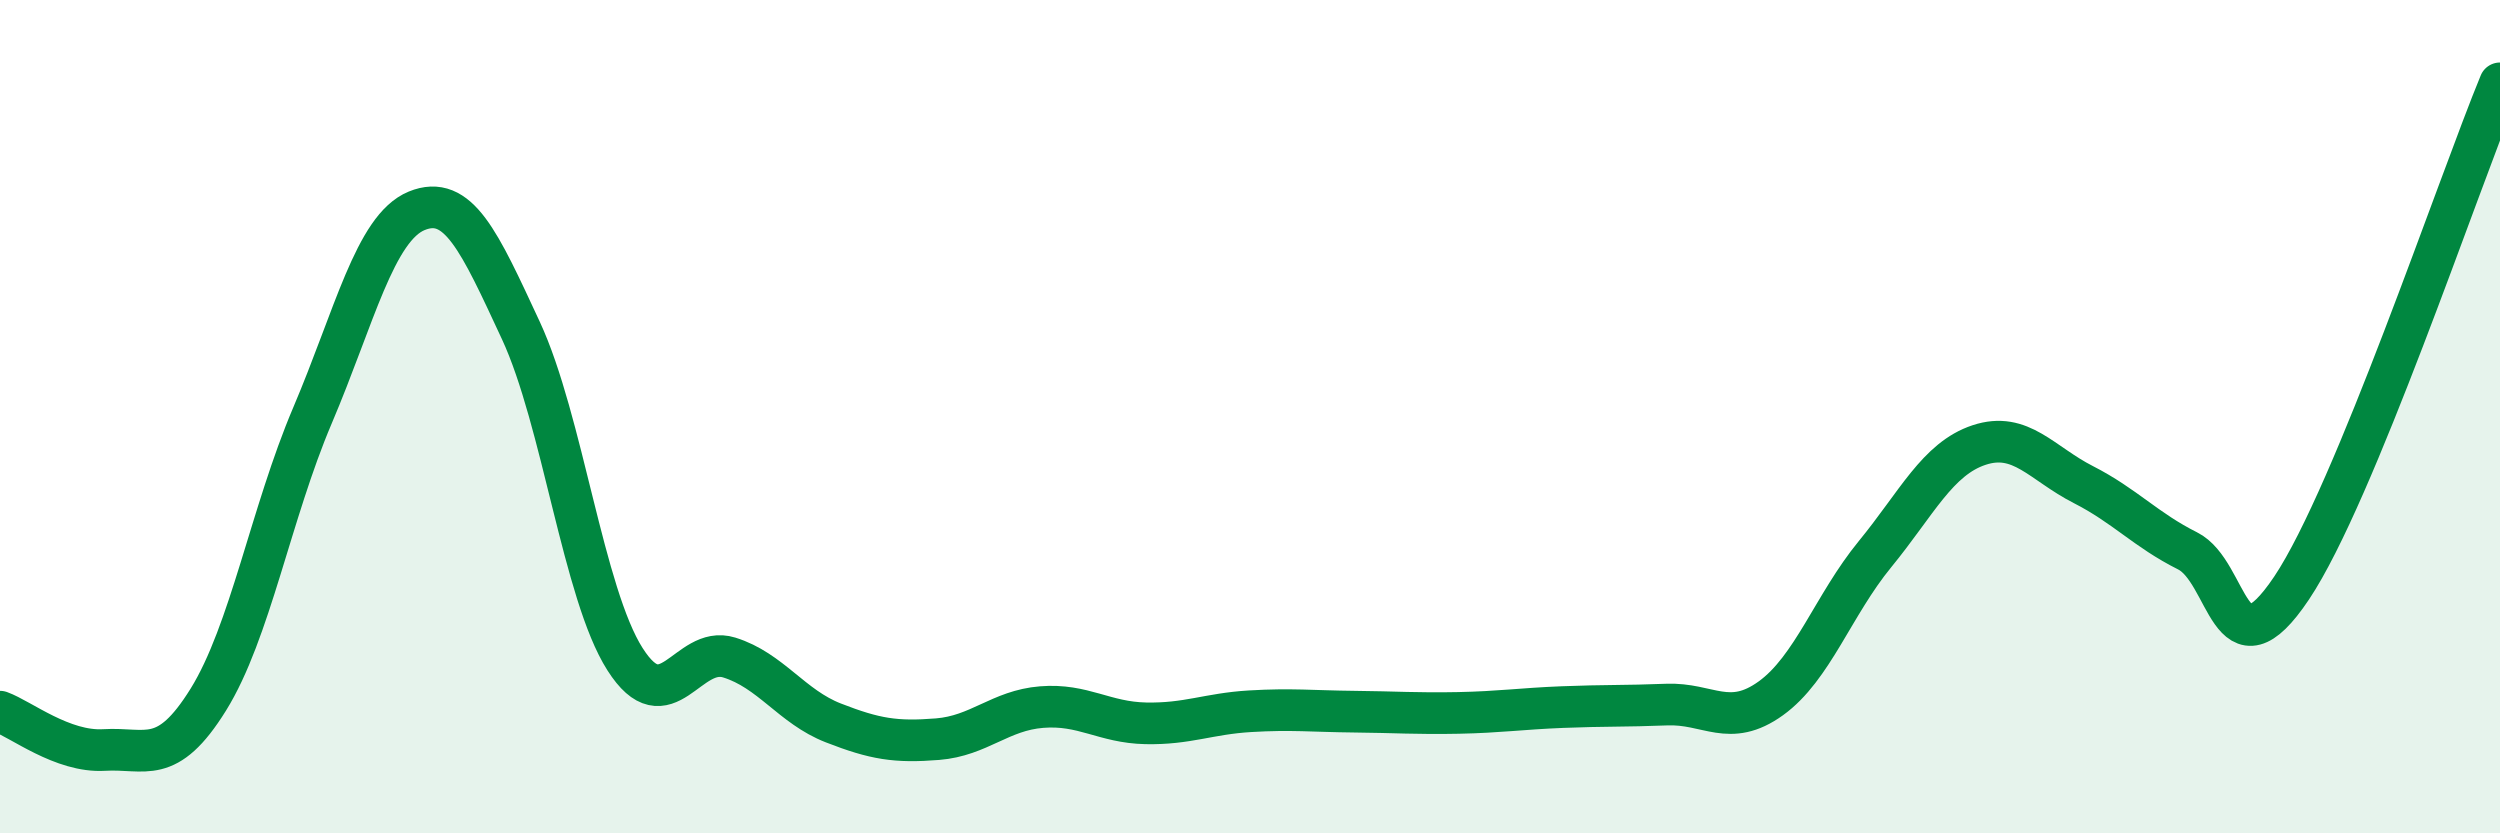 
    <svg width="60" height="20" viewBox="0 0 60 20" xmlns="http://www.w3.org/2000/svg">
      <path
        d="M 0,17.08 C 0.5,17.26 1.5,18.06 2.5,18 C 3.5,17.94 4,18.4 5,16.79 C 6,15.18 6.5,12.32 7.5,9.97 C 8.5,7.62 9,5.47 10,5.06 C 11,4.65 11.5,5.78 12.5,7.93 C 13.5,10.08 14,14.25 15,15.82 C 16,17.39 16.5,15.47 17.5,15.78 C 18.5,16.09 19,16.96 20,17.35 C 21,17.74 21.5,17.82 22.5,17.74 C 23.5,17.66 24,17.05 25,16.97 C 26,16.89 26.5,17.34 27.5,17.36 C 28.5,17.38 29,17.13 30,17.07 C 31,17.01 31.5,17.07 32.5,17.08 C 33.5,17.09 34,17.13 35,17.11 C 36,17.09 36.5,17.01 37.5,16.97 C 38.5,16.93 39,16.95 40,16.91 C 41,16.87 41.5,17.48 42.5,16.76 C 43.5,16.04 44,14.52 45,13.3 C 46,12.08 46.5,11.01 47.5,10.68 C 48.5,10.35 49,11.12 50,11.63 C 51,12.14 51.5,12.72 52.5,13.22 C 53.5,13.72 53.5,16.35 55,14.11 C 56.5,11.87 59,4.42 60,2L60 20L0 20Z"
        fill="#008740"
        opacity="0.1"
        stroke-linecap="round"
        stroke-linejoin="round"
      />
      <path
        d="M 0,17.08 C 0.5,17.26 1.5,18.06 2.5,18 C 3.5,17.94 4,18.4 5,16.79 C 6,15.18 6.5,12.32 7.5,9.97 C 8.5,7.62 9,5.47 10,5.06 C 11,4.65 11.5,5.78 12.5,7.93 C 13.5,10.08 14,14.25 15,15.82 C 16,17.39 16.5,15.47 17.5,15.78 C 18.5,16.09 19,16.96 20,17.35 C 21,17.74 21.5,17.82 22.5,17.74 C 23.5,17.66 24,17.05 25,16.97 C 26,16.89 26.5,17.34 27.5,17.36 C 28.5,17.38 29,17.13 30,17.07 C 31,17.01 31.5,17.07 32.5,17.08 C 33.5,17.09 34,17.13 35,17.11 C 36,17.09 36.5,17.01 37.5,16.97 C 38.5,16.93 39,16.95 40,16.91 C 41,16.87 41.5,17.48 42.5,16.76 C 43.5,16.04 44,14.52 45,13.3 C 46,12.08 46.5,11.01 47.5,10.68 C 48.5,10.35 49,11.12 50,11.63 C 51,12.14 51.5,12.72 52.5,13.22 C 53.5,13.72 53.5,16.35 55,14.11 C 56.5,11.87 59,4.42 60,2"
        stroke="#008740"
        stroke-width="1"
        fill="none"
        stroke-linecap="round"
        stroke-linejoin="round"
      />
    </svg>
  